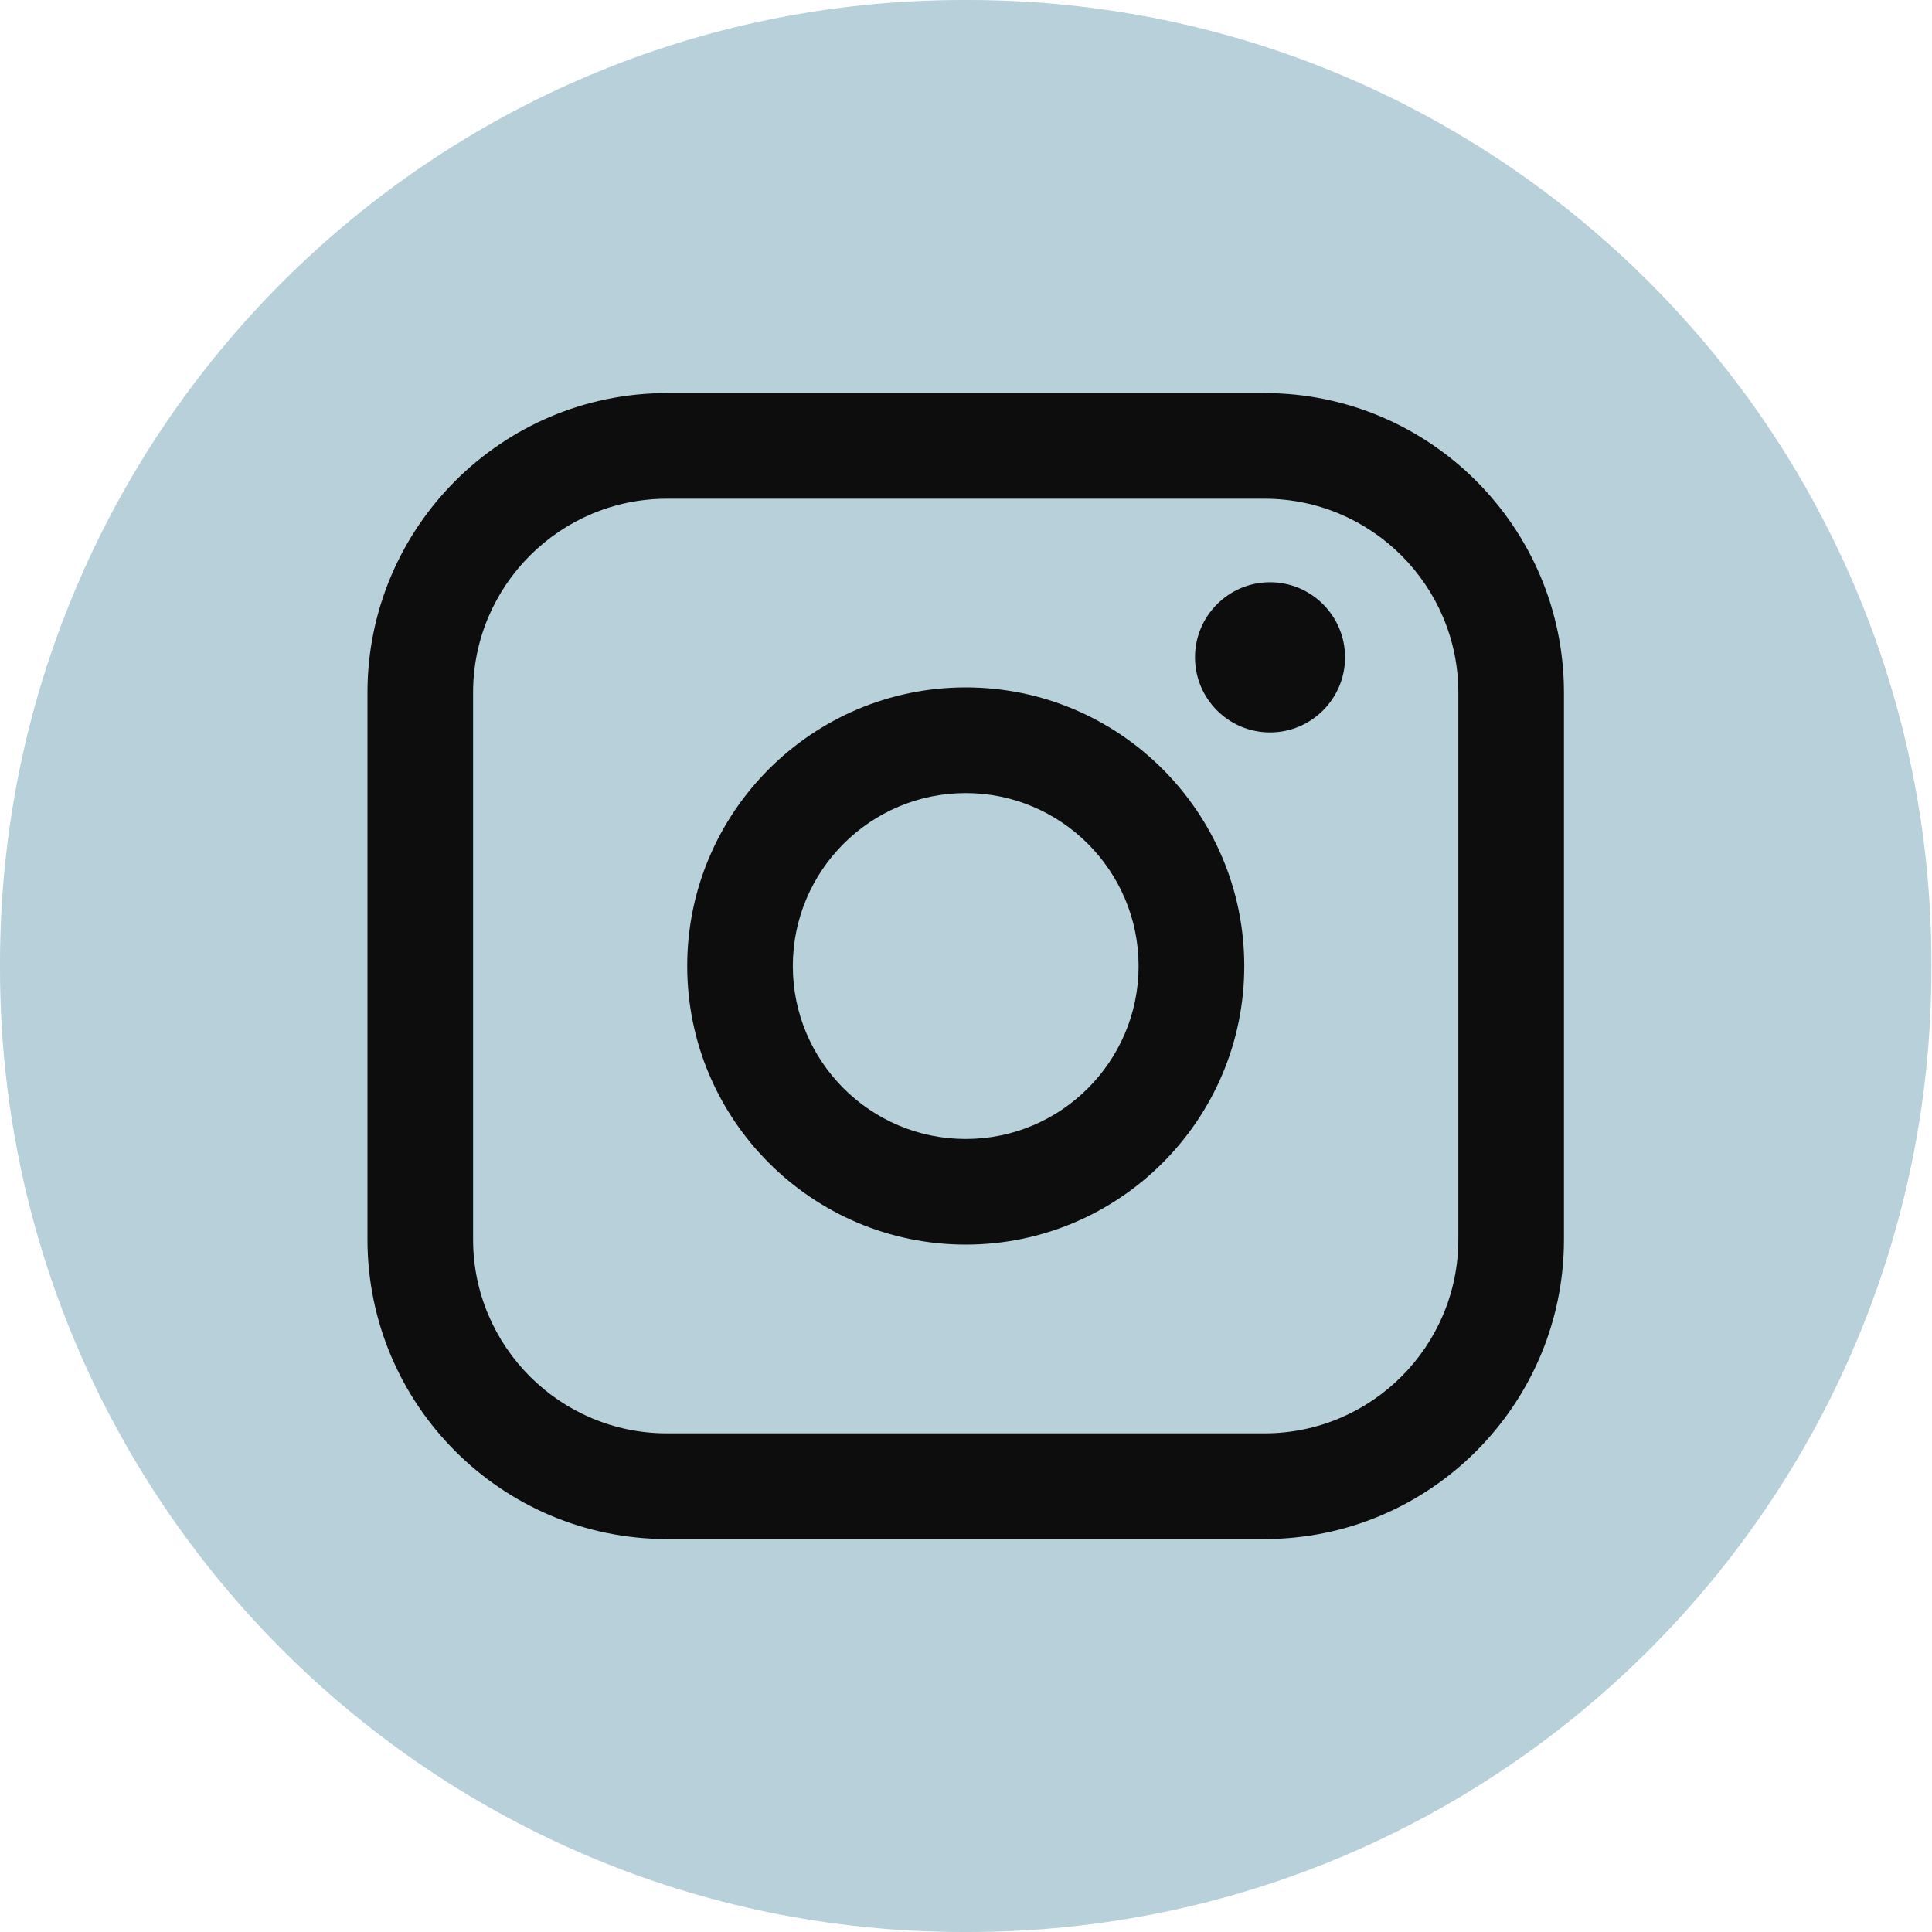<?xml version="1.0" encoding="UTF-8"?> <svg xmlns="http://www.w3.org/2000/svg" width="30" height="30" viewBox="0 0 30 30" fill="none"><path d="M15.03 0H14.961C6.698 0 0 6.7 0 14.966V15.034C0 23.3 6.698 30 14.961 30H15.03C23.293 30 29.991 23.3 29.991 15.034V14.966C29.991 6.7 23.293 0 15.03 0Z" fill="#B8D0D9"></path><path d="M19.636 6.104H10.356C7.792 6.104 5.706 8.19 5.706 10.754V19.247C5.706 21.811 7.792 23.898 10.356 23.898H19.636C22.2 23.898 24.285 21.811 24.285 19.247V10.754C24.285 8.19 22.2 6.104 19.636 6.104ZM7.346 10.754C7.346 9.095 8.696 7.744 10.356 7.744H19.636C21.295 7.744 22.645 9.095 22.645 10.754V19.247C22.645 20.906 21.295 22.257 19.636 22.257H10.356C8.696 22.257 7.346 20.906 7.346 19.247V10.754Z" fill="#0D0D0D"></path><path d="M14.996 19.326C17.38 19.326 19.321 17.386 19.321 15C19.321 12.614 17.381 10.674 14.996 10.674C12.611 10.674 10.671 12.614 10.671 15C10.671 17.386 12.611 19.326 14.996 19.326ZM14.996 12.315C16.476 12.315 17.68 13.52 17.68 15.001C17.68 16.482 16.476 17.686 14.996 17.686C13.515 17.686 12.311 16.482 12.311 15.001C12.311 13.52 13.515 12.315 14.996 12.315Z" fill="#0D0D0D"></path><path d="M19.721 11.373C20.363 11.373 20.886 10.85 20.886 10.207C20.886 9.564 20.364 9.041 19.721 9.041C19.078 9.041 18.556 9.564 18.556 10.207C18.556 10.85 19.078 11.373 19.721 11.373Z" fill="#0D0D0D"></path></svg> 